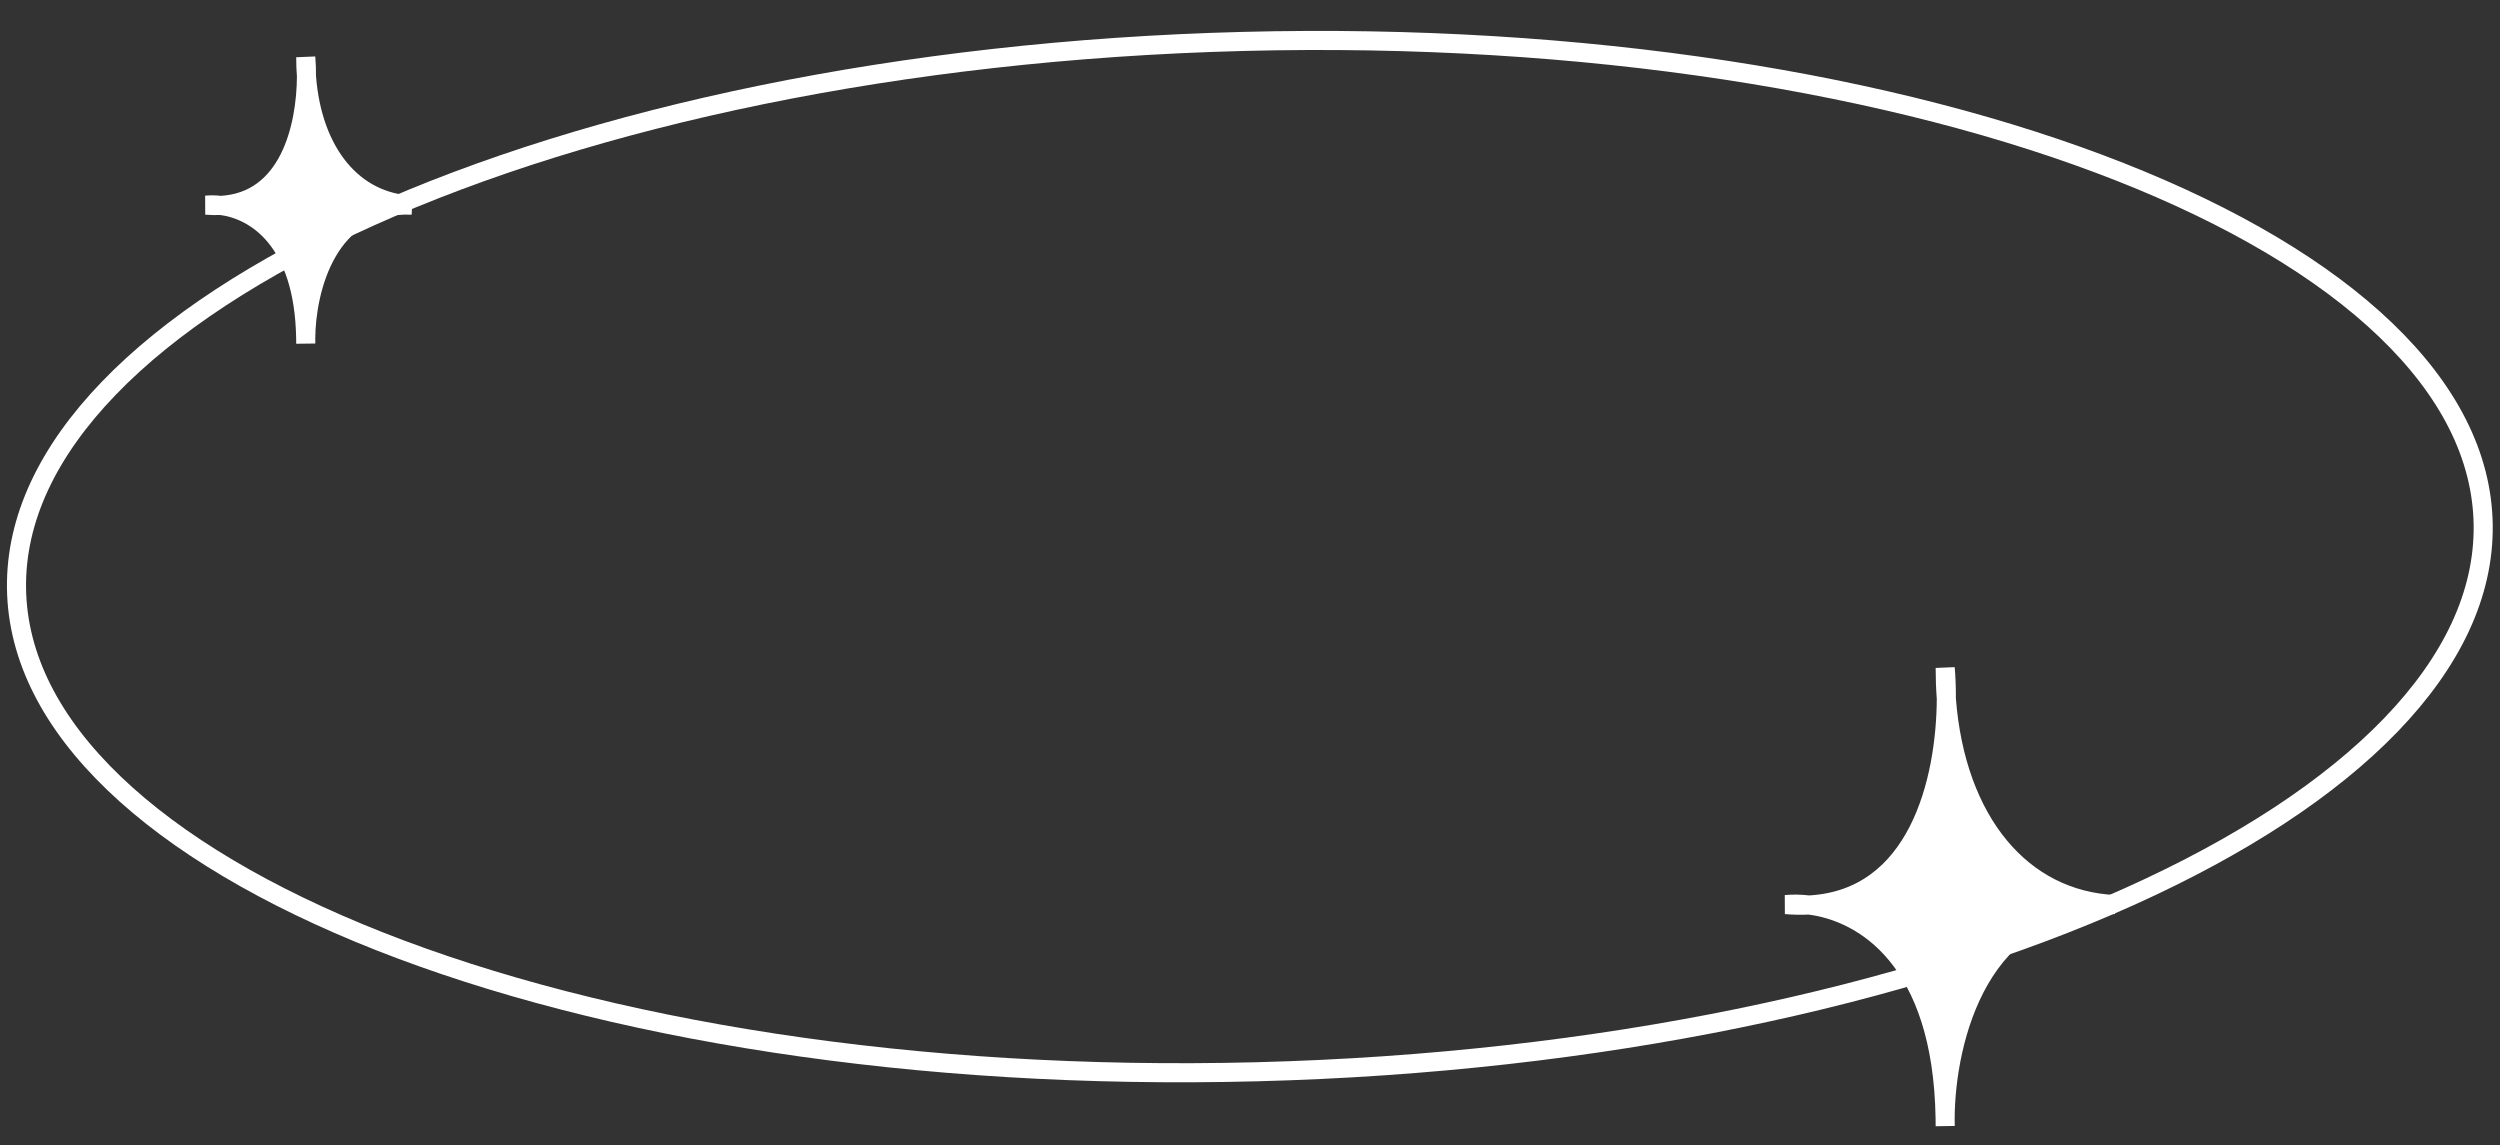 <?xml version="1.0" encoding="UTF-8"?> <svg xmlns="http://www.w3.org/2000/svg" width="131" height="60" viewBox="0 0 131 60" fill="none"><rect x="0" y="0" width="131" height="60" fill="#333333" stroke="none"/><path d="M16.021 3C16.047 3.308 16.061 3.648 16.059 4.01C16.368 8.036 18.534 10.617 21.593 10.75C17.151 10.557 16.036 15.174 16.019 17.741C16.02 17.826 16.021 17.913 16.021 18C16.019 17.916 16.018 17.83 16.019 17.741C15.936 12.56 13.362 10.984 11.56 10.764C11.318 10.777 11.064 10.773 10.797 10.75C11.025 10.728 11.284 10.73 11.56 10.764C15.132 10.575 16.043 6.703 16.059 4.01C16.034 3.683 16.021 3.346 16.021 3Z" fill="white" stroke="white"></path><path d="M101.928 35C101.969 35.492 101.992 36.037 101.988 36.616C102.482 43.057 105.948 47.187 110.843 47.4C103.734 47.091 101.952 54.478 101.924 58.585C101.926 58.722 101.928 58.86 101.928 59C101.924 58.866 101.923 58.727 101.924 58.585C101.791 50.297 97.673 47.775 94.79 47.422C94.403 47.443 93.996 47.436 93.569 47.4C93.934 47.365 94.347 47.368 94.79 47.422C100.504 47.12 101.963 40.925 101.988 36.616C101.948 36.093 101.928 35.553 101.928 35Z" fill="white" stroke="white"></path><path d="M130.119 27.509C130.167 31.133 128.476 34.674 125.285 37.984C122.093 41.297 117.425 44.349 111.602 46.971C99.957 52.216 83.785 55.701 65.851 56.161C47.917 56.621 31.663 53.967 19.887 49.324C13.998 47.001 9.252 44.191 5.974 41.044C2.698 37.9 0.913 34.448 0.865 30.823C0.817 27.199 2.508 23.658 5.699 20.347C8.891 17.035 13.559 13.983 19.383 11.36C31.027 6.116 47.199 2.63 65.133 2.171C83.067 1.711 99.321 4.365 111.097 9.008C116.986 11.331 121.732 14.141 125.01 17.288C128.287 20.432 130.071 23.884 130.119 27.509Z" stroke="white"></path></svg> 